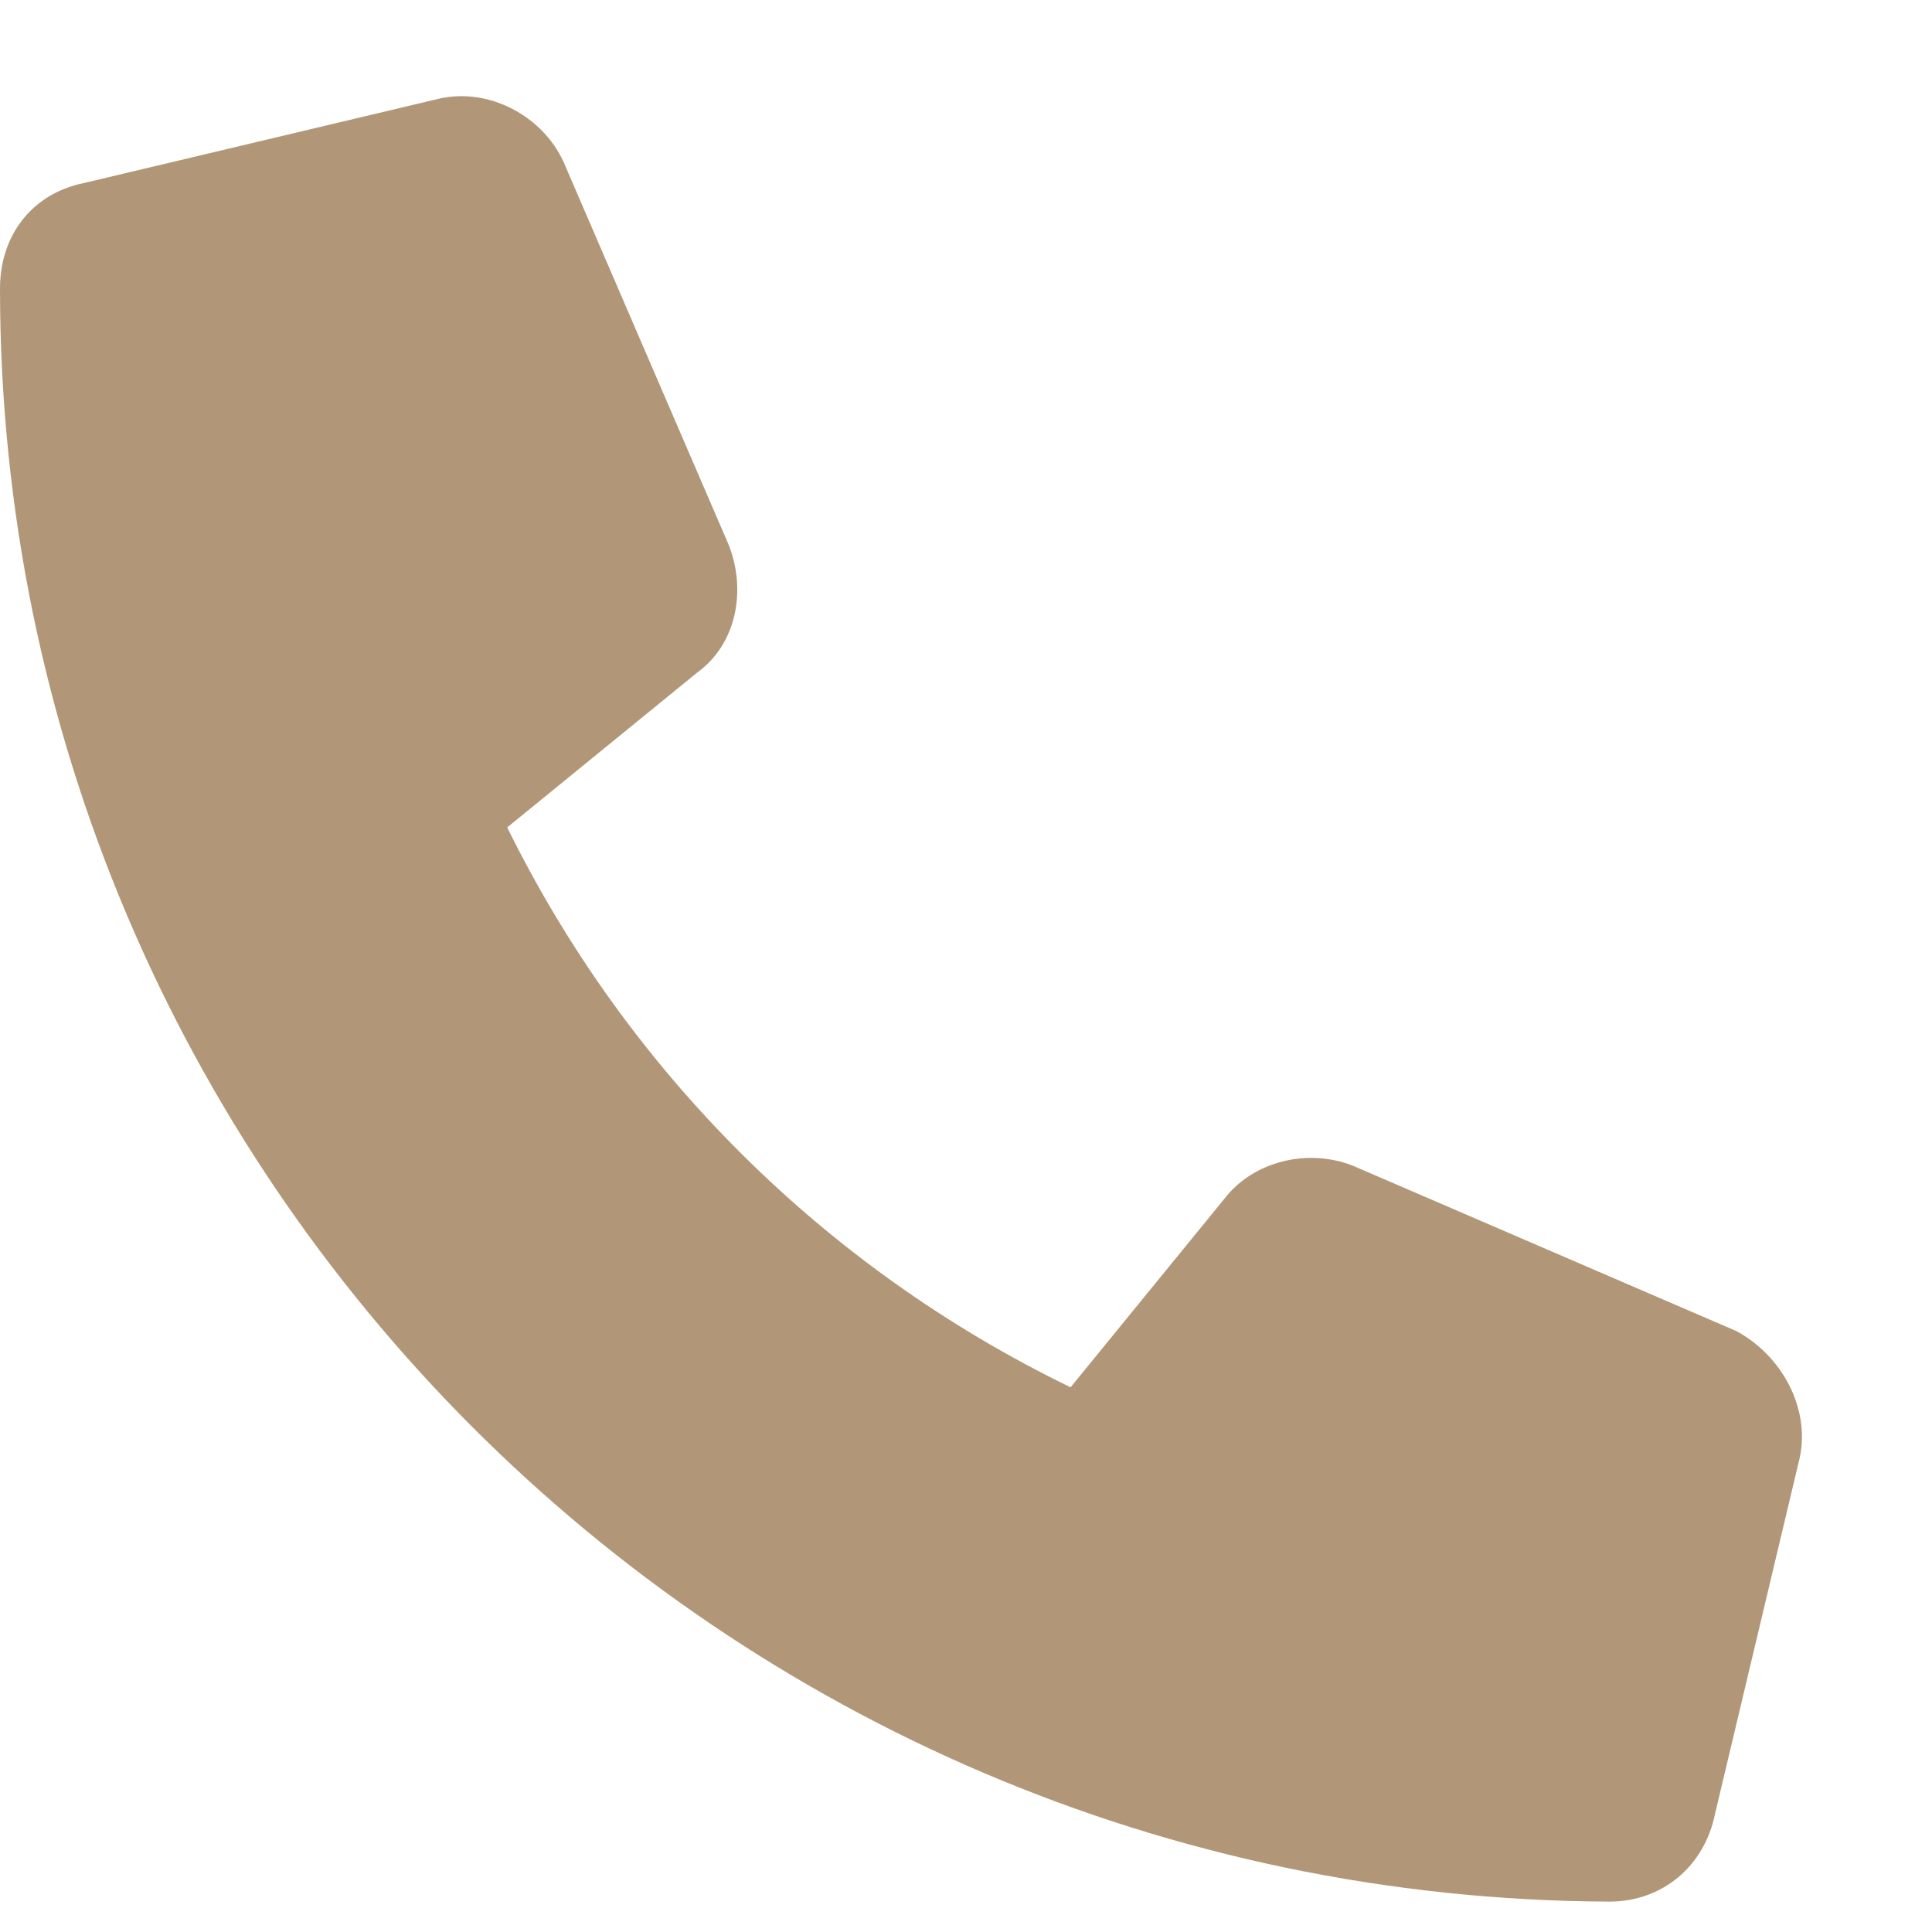 <svg width="15" height="15" viewBox="0 0 15 15" fill="none" xmlns="http://www.w3.org/2000/svg">
<path d="M13.973 11.318L13.316 14.08C13.234 14.49 12.906 14.764 12.496 14.764C5.605 14.736 0 9.131 0 2.24C0 1.83 0.246 1.502 0.656 1.42L3.418 0.764C3.801 0.682 4.211 0.9 4.375 1.256L5.66 4.236C5.797 4.592 5.715 5.002 5.414 5.221L3.938 6.424C4.867 8.311 6.398 9.842 8.312 10.771L9.516 9.295C9.734 9.021 10.145 8.912 10.5 9.049L13.48 10.334C13.836 10.525 14.055 10.935 13.973 11.318Z" fill="#B19777"/>
</svg>
